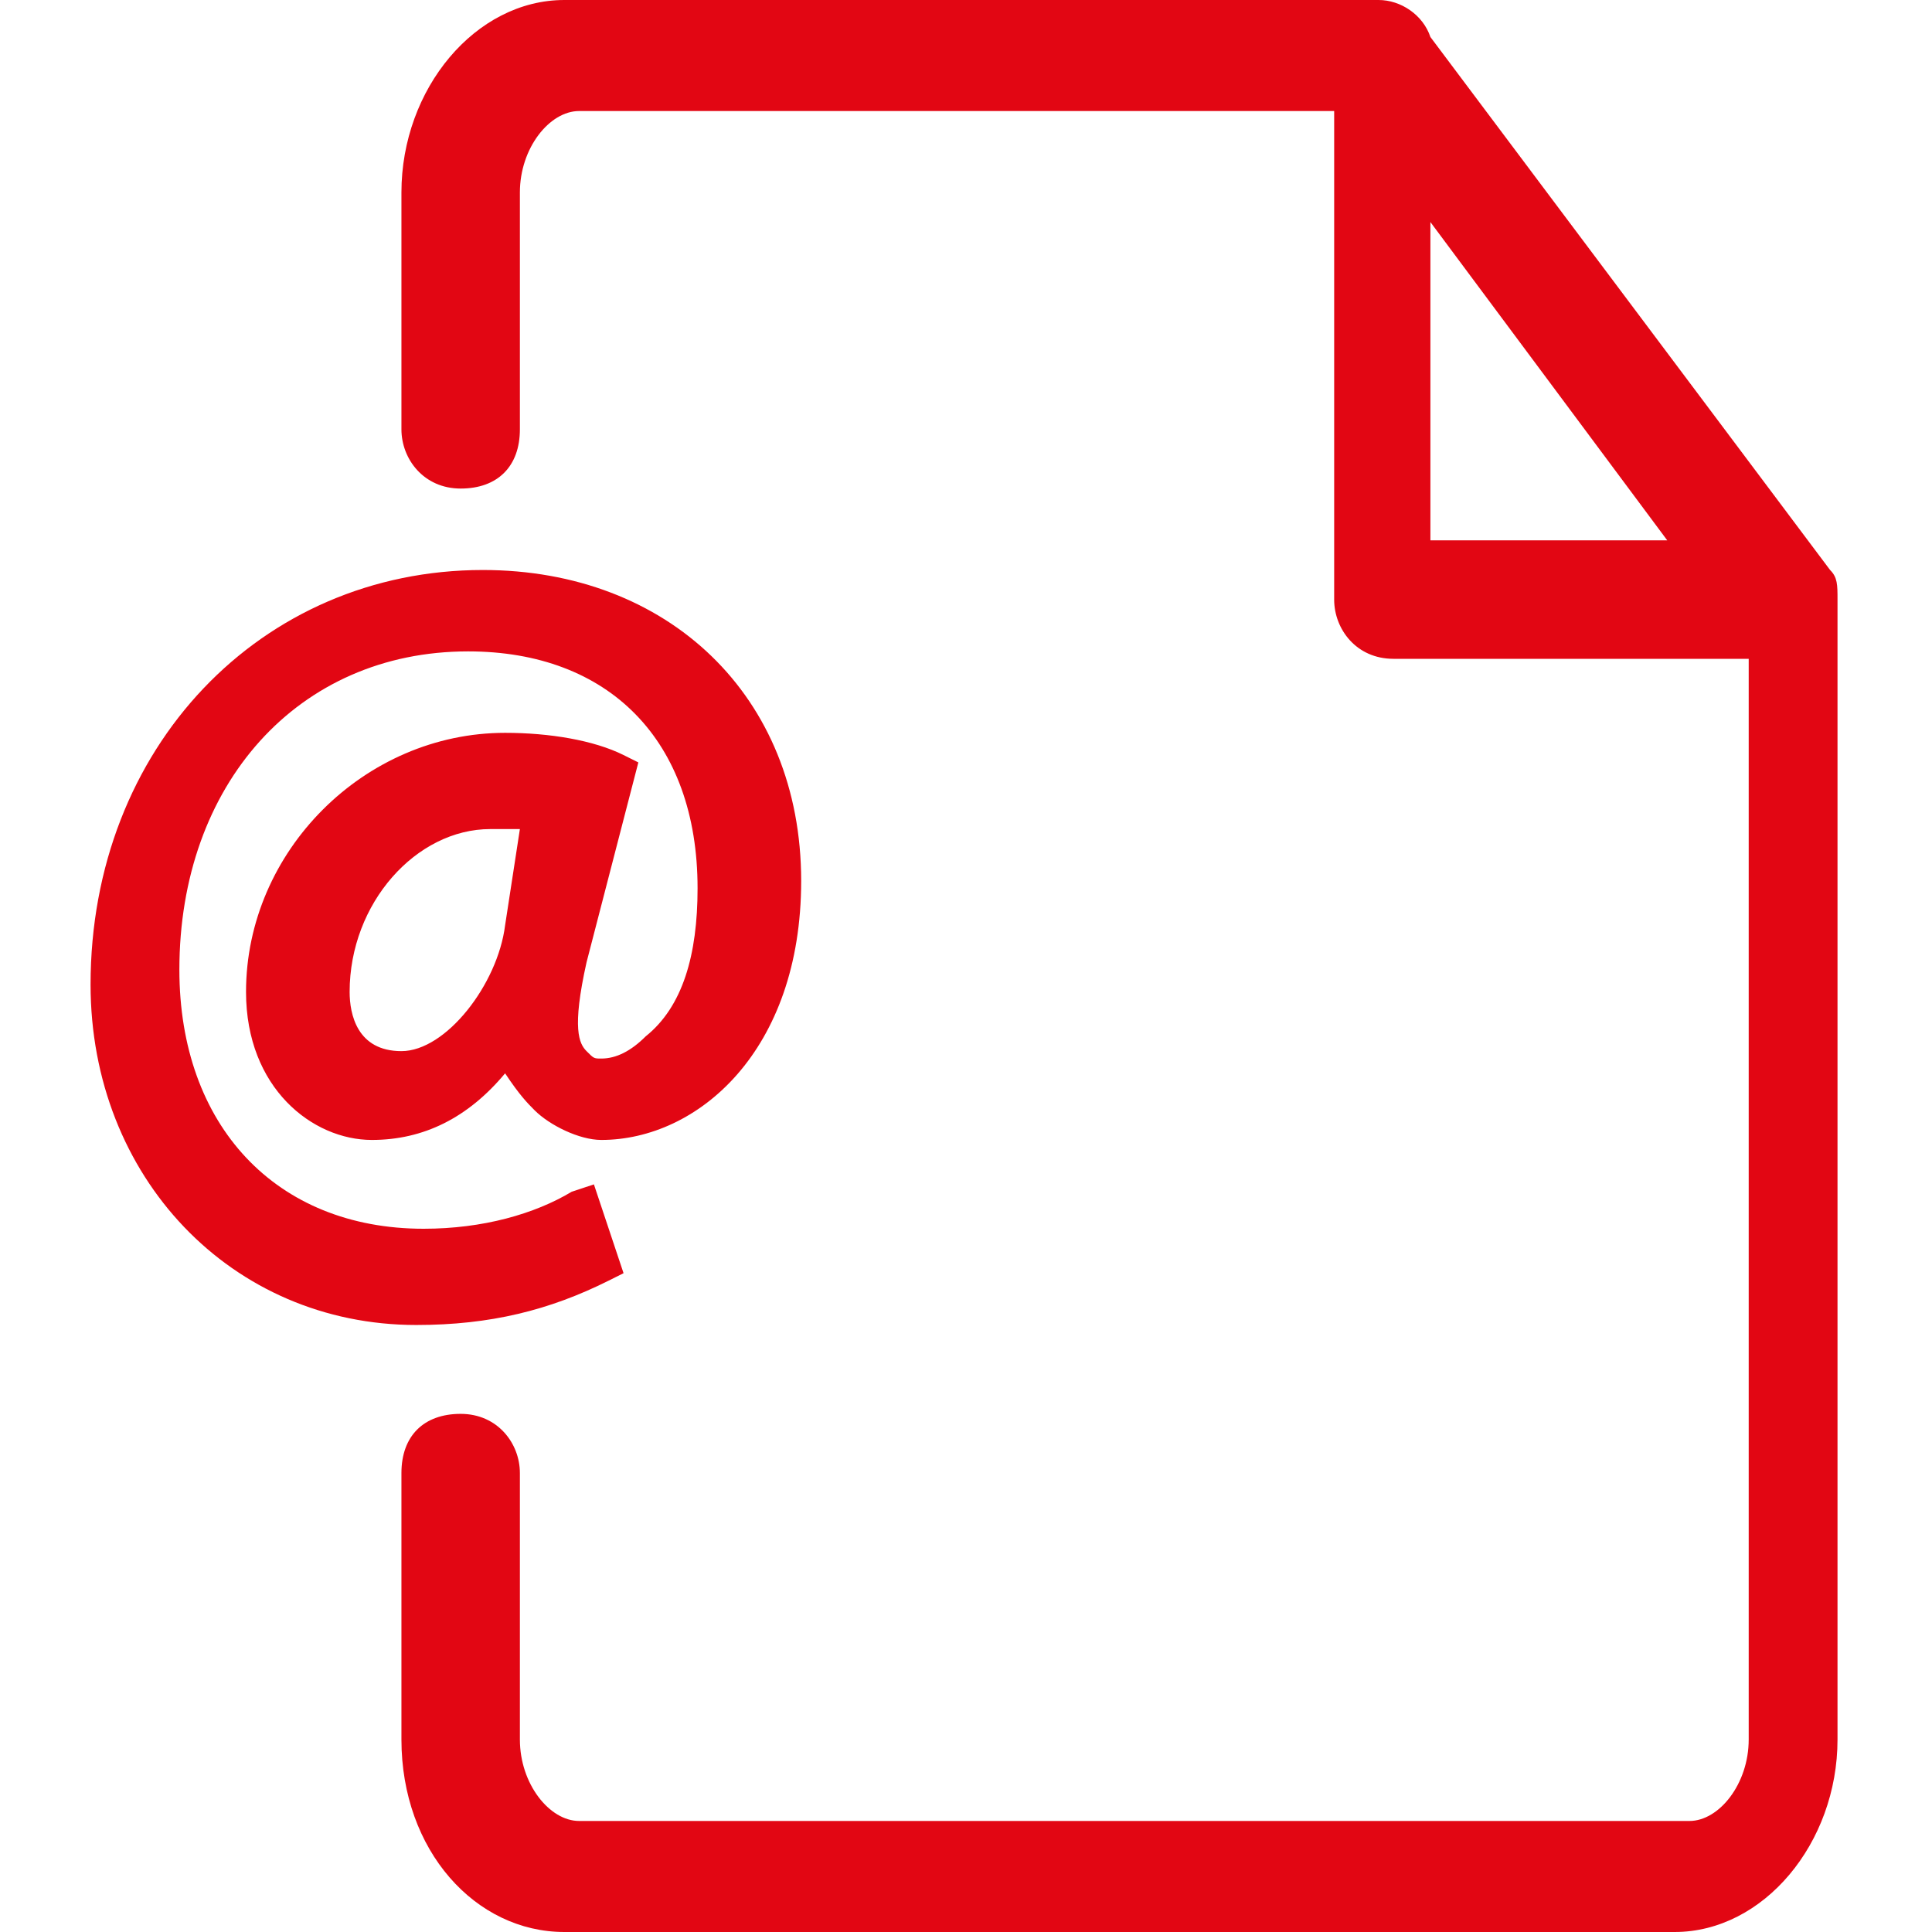 <?xml version="1.0" encoding="UTF-8" standalone="no"?>
<svg width="64px" height="64px" viewBox="0 0 29 32" version="1.1" xmlns="http://www.w3.org/2000/svg" xmlns:xlink="http://www.w3.org/1999/xlink">
    <!-- Generator: Sketch 50.2 (55047) - http://www.bohemiancoding.com/sketch -->
    <title>path-1</title>
    <desc>Created with Sketch.</desc>
    <defs></defs>
    <g id="Page-1" stroke="none" stroke-width="1" fill="none" fill-rule="evenodd">
        <path d="M28.812,9.441 L22.192,0.613 C22.069,0.245 21.701,0 21.333,0 L7.847,0 C6.375,0 5.149,1.471 5.149,3.188 L5.149,7.111 C5.149,7.602 5.517,8.092 6.13,8.092 C6.743,8.092 7.111,7.724 7.111,7.111 L7.111,3.188 C7.111,2.452 7.602,1.839 8.092,1.839 L20.598,1.839 L20.598,9.931 C20.598,10.421 20.966,10.912 21.579,10.912 L27.464,10.912 L27.464,28.812 C27.464,29.548 26.973,30.161 26.483,30.161 L8.092,30.161 C7.602,30.161 7.111,29.548 7.111,28.812 L7.111,24.398 C7.111,23.908 6.743,23.418 6.13,23.418 C5.517,23.418 5.149,23.785 5.149,24.398 L5.149,28.812 C5.149,30.651 6.375,32 7.847,32 L26.238,32 C27.709,32 28.935,30.529 28.935,28.812 L28.935,9.931 C28.935,9.686 28.935,9.563 28.812,9.441 Z M22.192,3.678 L26.115,8.95 L22.192,8.95 L22.192,3.678 Z M8.582,21.211 C7.602,21.701 6.621,21.946 5.395,21.946 C2.33,21.946 0,19.494 0,16.307 C0,12.383 2.82,9.441 6.498,9.441 C9.563,9.441 11.77,11.525 11.77,14.59 C11.77,17.41 10.054,18.881 8.46,18.881 C8.092,18.881 7.602,18.636 7.356,18.391 C7.234,18.268 7.111,18.146 6.866,17.778 C6.253,18.513 5.517,18.881 4.659,18.881 C3.678,18.881 2.575,18.023 2.575,16.429 C2.575,14.1 4.536,12.138 6.866,12.138 C7.602,12.138 8.337,12.261 8.828,12.506 L9.073,12.628 L8.215,15.939 C7.969,17.042 8.092,17.287 8.215,17.41 C8.337,17.533 8.337,17.533 8.46,17.533 C8.705,17.533 8.95,17.41 9.195,17.165 C9.808,16.674 10.054,15.816 10.054,14.713 C10.054,12.261 8.582,10.789 6.253,10.789 C3.433,10.789 1.471,12.996 1.471,16.061 C1.471,18.636 3.065,20.352 5.517,20.352 C6.498,20.352 7.356,20.107 7.969,19.739 L8.337,19.617 L8.828,21.088 L8.582,21.211 Z M6.866,15.326 L7.111,13.732 C6.989,13.732 6.743,13.732 6.621,13.732 C5.395,13.732 4.291,14.958 4.291,16.429 C4.291,16.797 4.414,17.41 5.149,17.41 C5.885,17.41 6.743,16.307 6.866,15.326 Z" id="path-1" fill="#E20613" fill-rule="nonzero"></path>
    </g>
</svg>